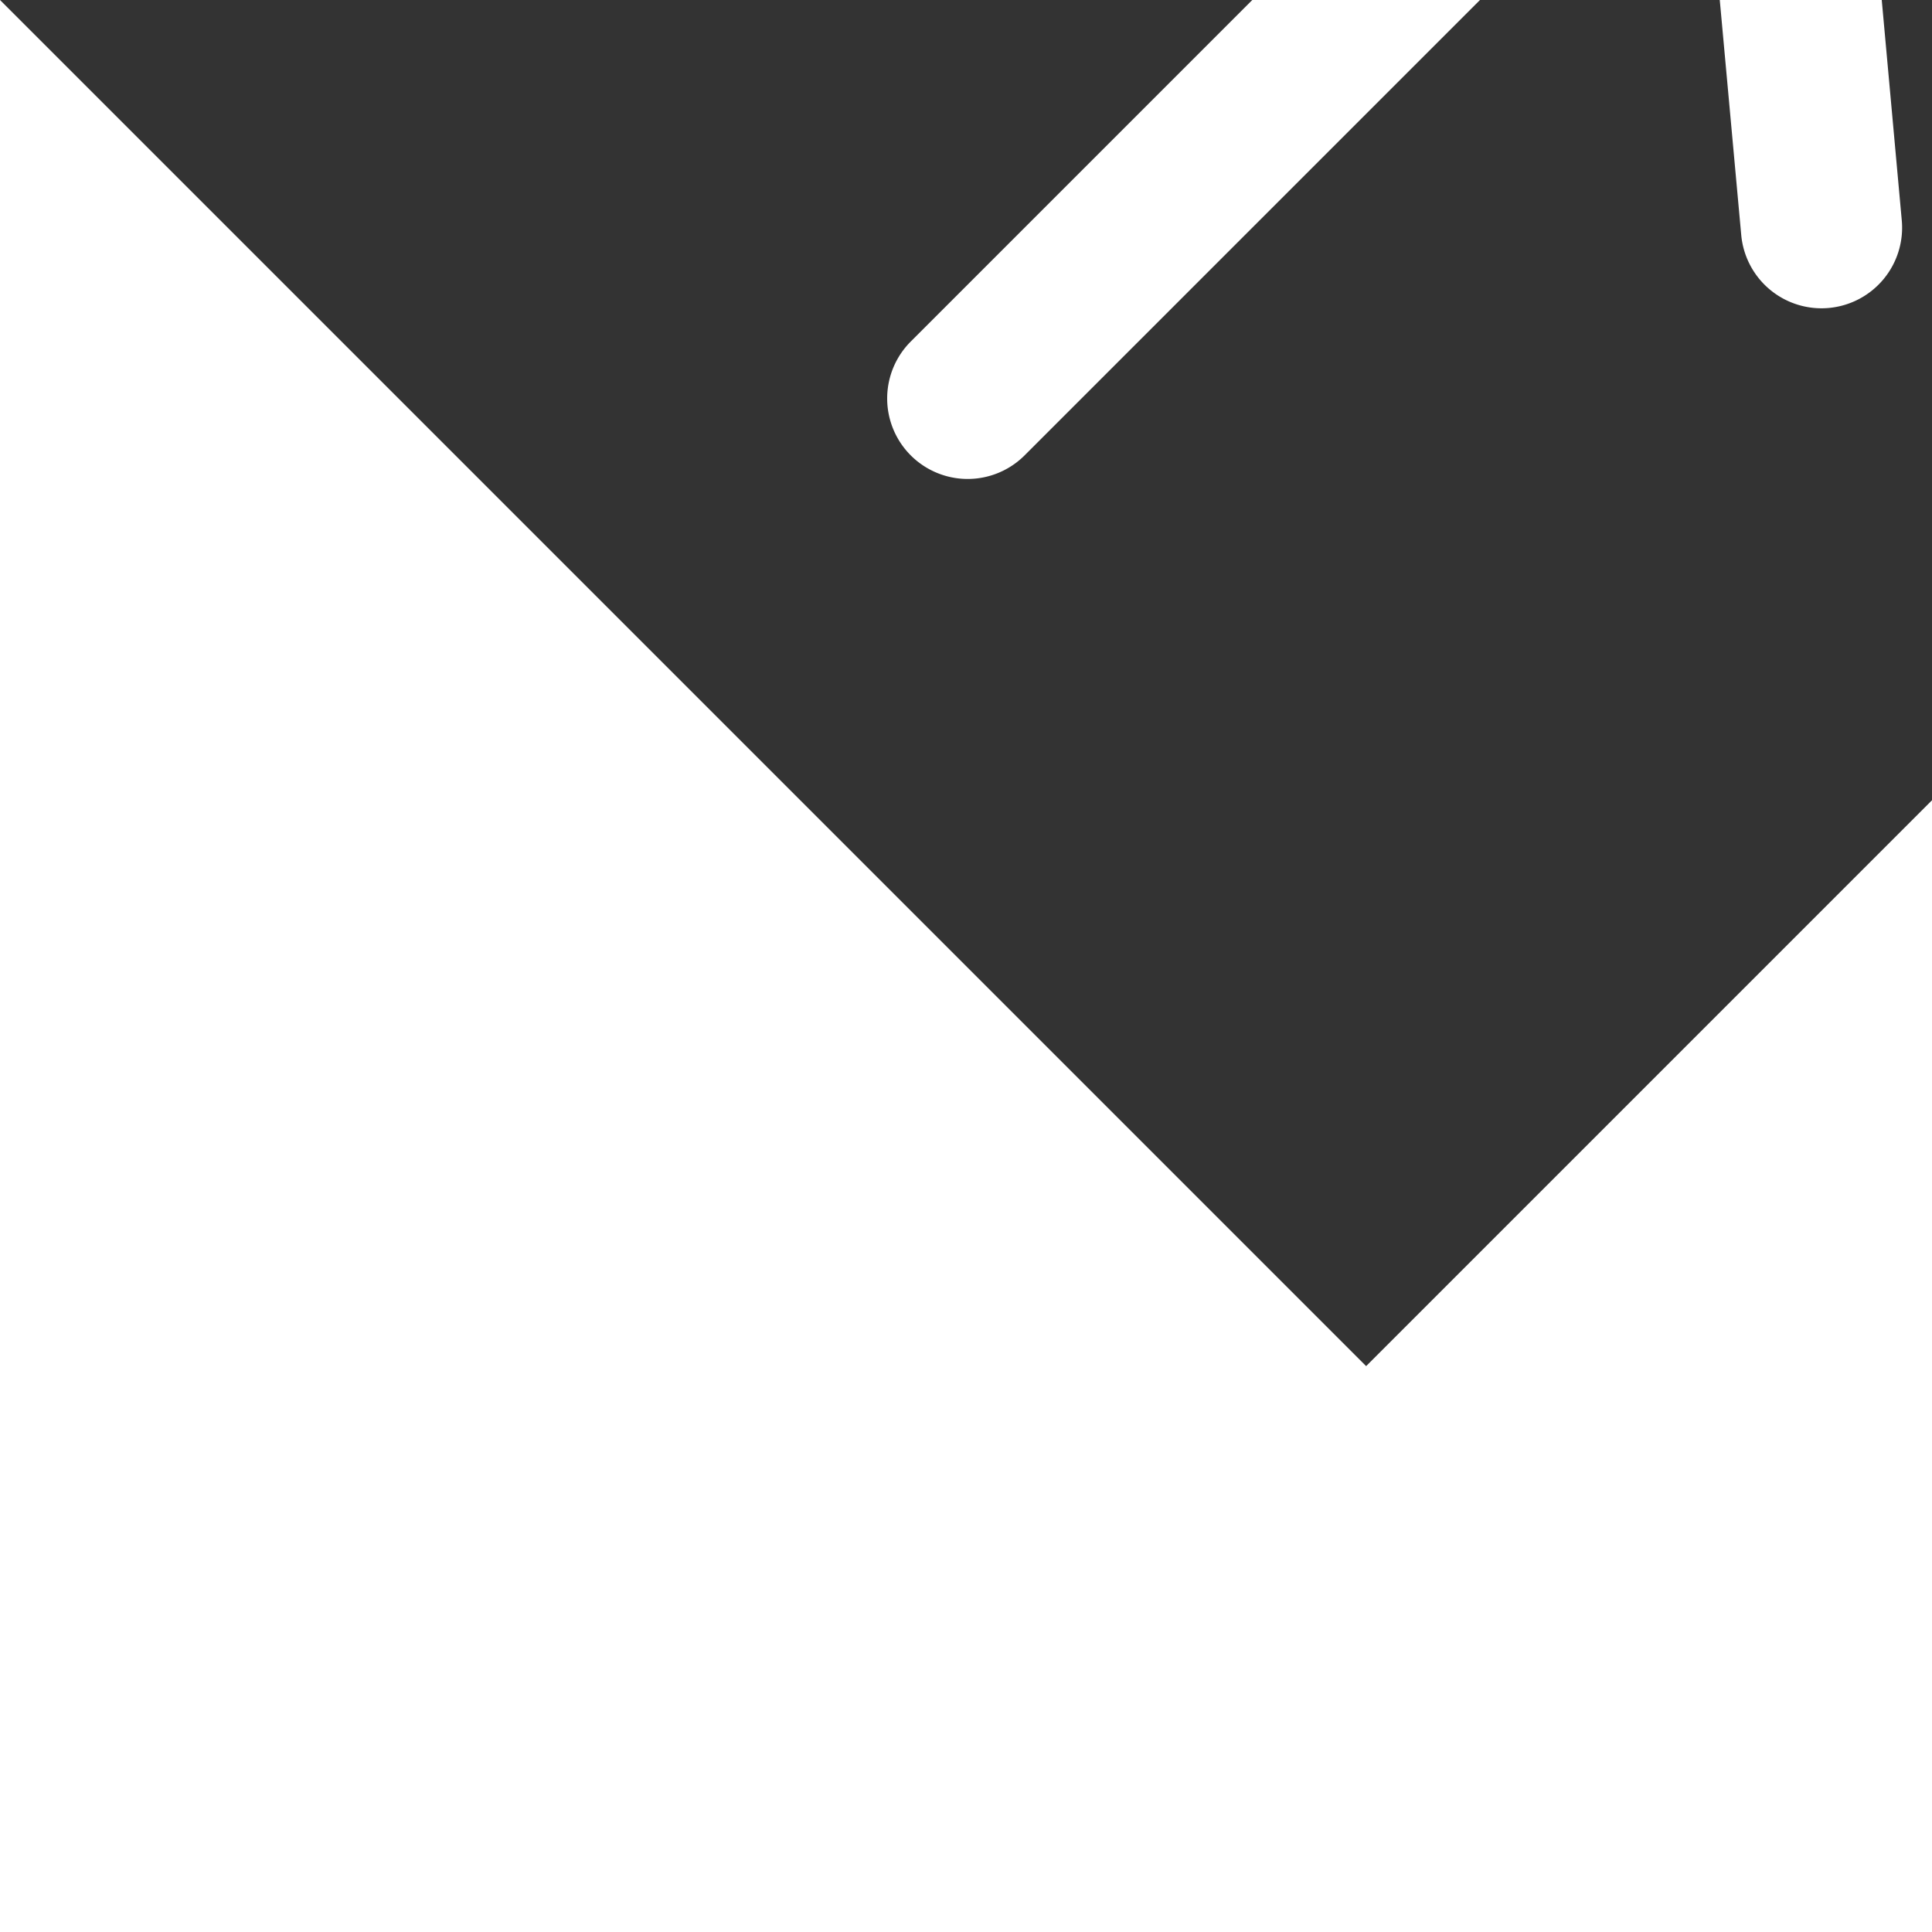 <?xml version="1.0" encoding="UTF-8"?>
<!-- Uploaded to: SVG Repo, www.svgrepo.com, Transformed by: SVG Repo Mixer Tools -->
<svg xmlns="http://www.w3.org/2000/svg" fill="#fff" width="256px" height="256px" viewBox="0 0 24.00 24.00" stroke="#fff" stroke-width="0" transform="rotate(-45)">
  <rect x="0" y="0" width="24.00" height="24.00" fill="#333333" stroke="none"/>
  <g id="SVGRepo_bgCarrier" stroke-width="0"></g>
  <g id="SVGRepo_tracerCarrier" stroke-linecap="round" stroke-linejoin="round"></g>
  <g id="SVGRepo_iconCarrier">
    <g data-name="Layer 2">
      <g data-name="arrow-forward">
        <rect width="24" height="24" transform="rotate(-90 12 12)" opacity="0"></rect>
        <path d="M5 13h11.86l-3.63 4.36a1 1 0 0 0 1.54 1.28l5-6a1.19 1.19 0 0 0 .09-.15c0-.05.05-.08.07-.13A1 1 0 0 0 20 12a1 1 0 0 0-.07-.36c0-.05-.05-.08-.07-.13a1.19 1.19 0 0 0-.09-.15l-5-6A1 1 0 0 0 14 5a1 1 0 0 0-.64.23 1 1 0 0 0-.13 1.41L16.86 11H5a1 1 0 0 0 0 2z"></path>
      </g>
    </g>
  </g>
</svg>

